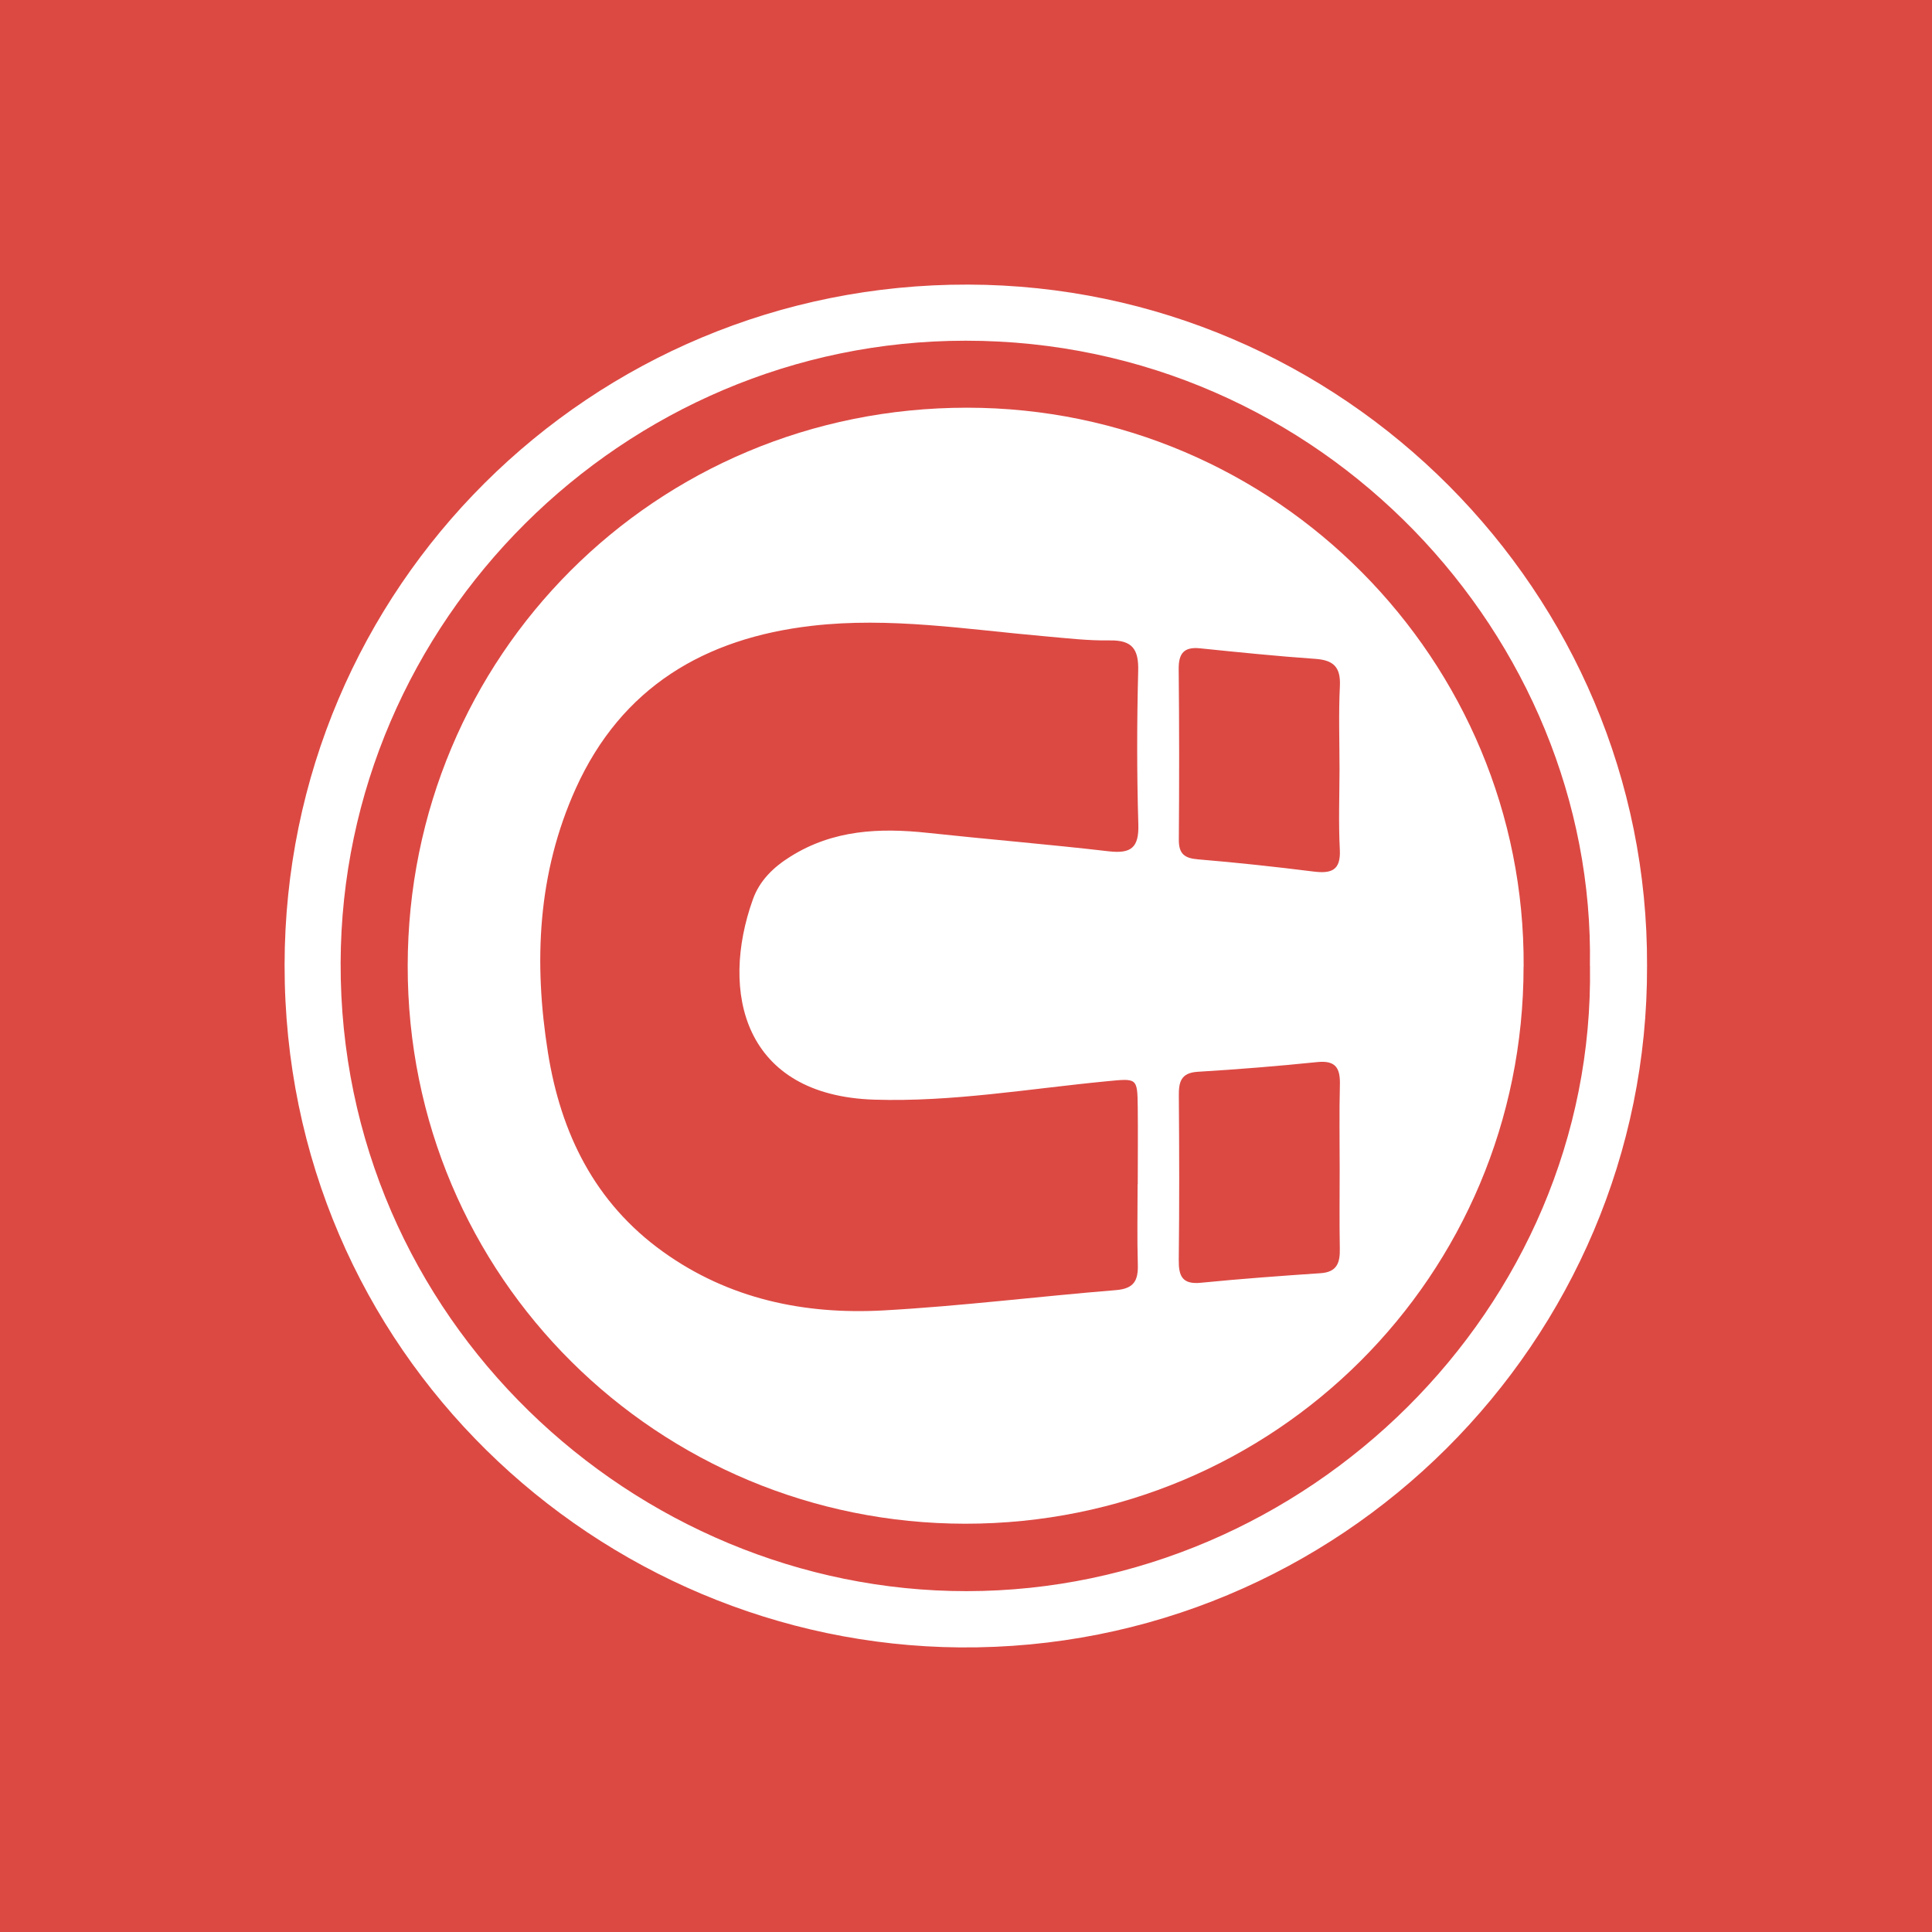 <?xml version="1.0" encoding="UTF-8"?>
<svg xmlns="http://www.w3.org/2000/svg" width="482" height="482" viewBox="0 0 482 482" fill="none">
  <rect width="482" height="482" fill="#DC4943"></rect>
  <g clip-path="url(#clip0_2508_629)">
    <path d="M410.909 240.973C411.237 334.48 334.352 411.801 239.425 411C149.25 410.217 70.909 337.356 71 240.736C71.073 146.628 147.266 70.745 241.574 71C334.971 71.255 411.328 147.775 410.909 240.973ZM396.654 240.973C398.11 159.118 329.928 84.982 240.9 85.001C155.458 85.001 85.255 154.967 84.982 240.19C84.691 329.109 158.244 397.036 241.209 396.963C325.795 396.89 398.001 326.469 396.672 240.973H396.654Z" fill="white"></path>
    <path d="M380.104 241.155C380.104 318.24 318.003 380.177 240.827 380.141C164.38 380.104 101.641 318.822 101.714 240.936C101.787 163.779 163.451 101.714 241.228 101.714C318.404 101.714 380.578 164.78 380.122 241.155H380.104ZM283.83 295.427H283.848C283.848 289.055 283.921 282.683 283.848 276.311C283.757 268.828 283.721 269.028 276.111 269.757C256.812 271.614 237.532 274.964 218.142 274.345C185.499 273.325 179.545 247.527 187.829 224.387C189.522 219.653 192.963 216.34 197.223 213.682C207.856 207.018 219.435 206.49 231.433 207.783C246.489 209.403 261.6 210.641 276.639 212.389C282.192 213.026 284.176 211.461 283.994 205.653C283.612 192.927 283.63 180.164 283.958 167.438C284.103 162.049 282.574 159.682 276.912 159.773C271.486 159.864 266.043 159.209 260.599 158.735C241.301 157.042 221.966 153.874 202.54 156.132C175.868 159.209 155.094 171.389 143.643 196.714C134.084 217.887 133.12 240.081 136.706 262.62C139.91 282.756 148.376 300.052 165.381 312.268C181.857 324.102 200.701 328.016 220.454 326.924C239.808 325.85 259.088 323.428 278.405 321.863C282.883 321.499 283.976 319.514 283.867 315.49C283.666 308.827 283.812 302.145 283.812 295.464L283.83 295.427ZM334.188 291.549H334.225C334.225 284.576 334.097 277.622 334.279 270.667C334.389 266.552 333.314 264.495 328.654 264.968C318.731 265.988 308.773 266.789 298.814 267.39C294.59 267.645 294.062 269.957 294.098 273.416C294.208 287.034 294.244 300.671 294.08 314.289C294.026 318.367 294.954 320.497 299.615 320.024C309.555 319.041 319.514 318.312 329.473 317.639C333.551 317.366 334.334 315.035 334.261 311.54C334.134 304.876 334.225 298.213 334.225 291.549H334.188ZM334.188 191.998C334.188 185.043 333.933 178.089 334.279 171.152C334.498 166.491 332.75 164.707 328.199 164.379C318.568 163.706 308.955 162.723 299.36 161.74C295.373 161.339 294.026 163.014 294.062 166.91C294.208 181.111 294.208 195.312 294.098 209.512C294.08 213.026 295.518 214.119 298.868 214.392C308.481 215.193 318.094 216.231 327.671 217.432C332.167 217.997 334.534 217.159 334.261 211.934C333.915 205.307 334.17 198.643 334.188 191.998Z" fill="white"></path>
  </g>
  <defs>
    <clipPath id="clip0_2508_629">
      <rect width="339.909" height="340" fill="white" transform="translate(71 71)"></rect>
    </clipPath>
  </defs>
</svg>
